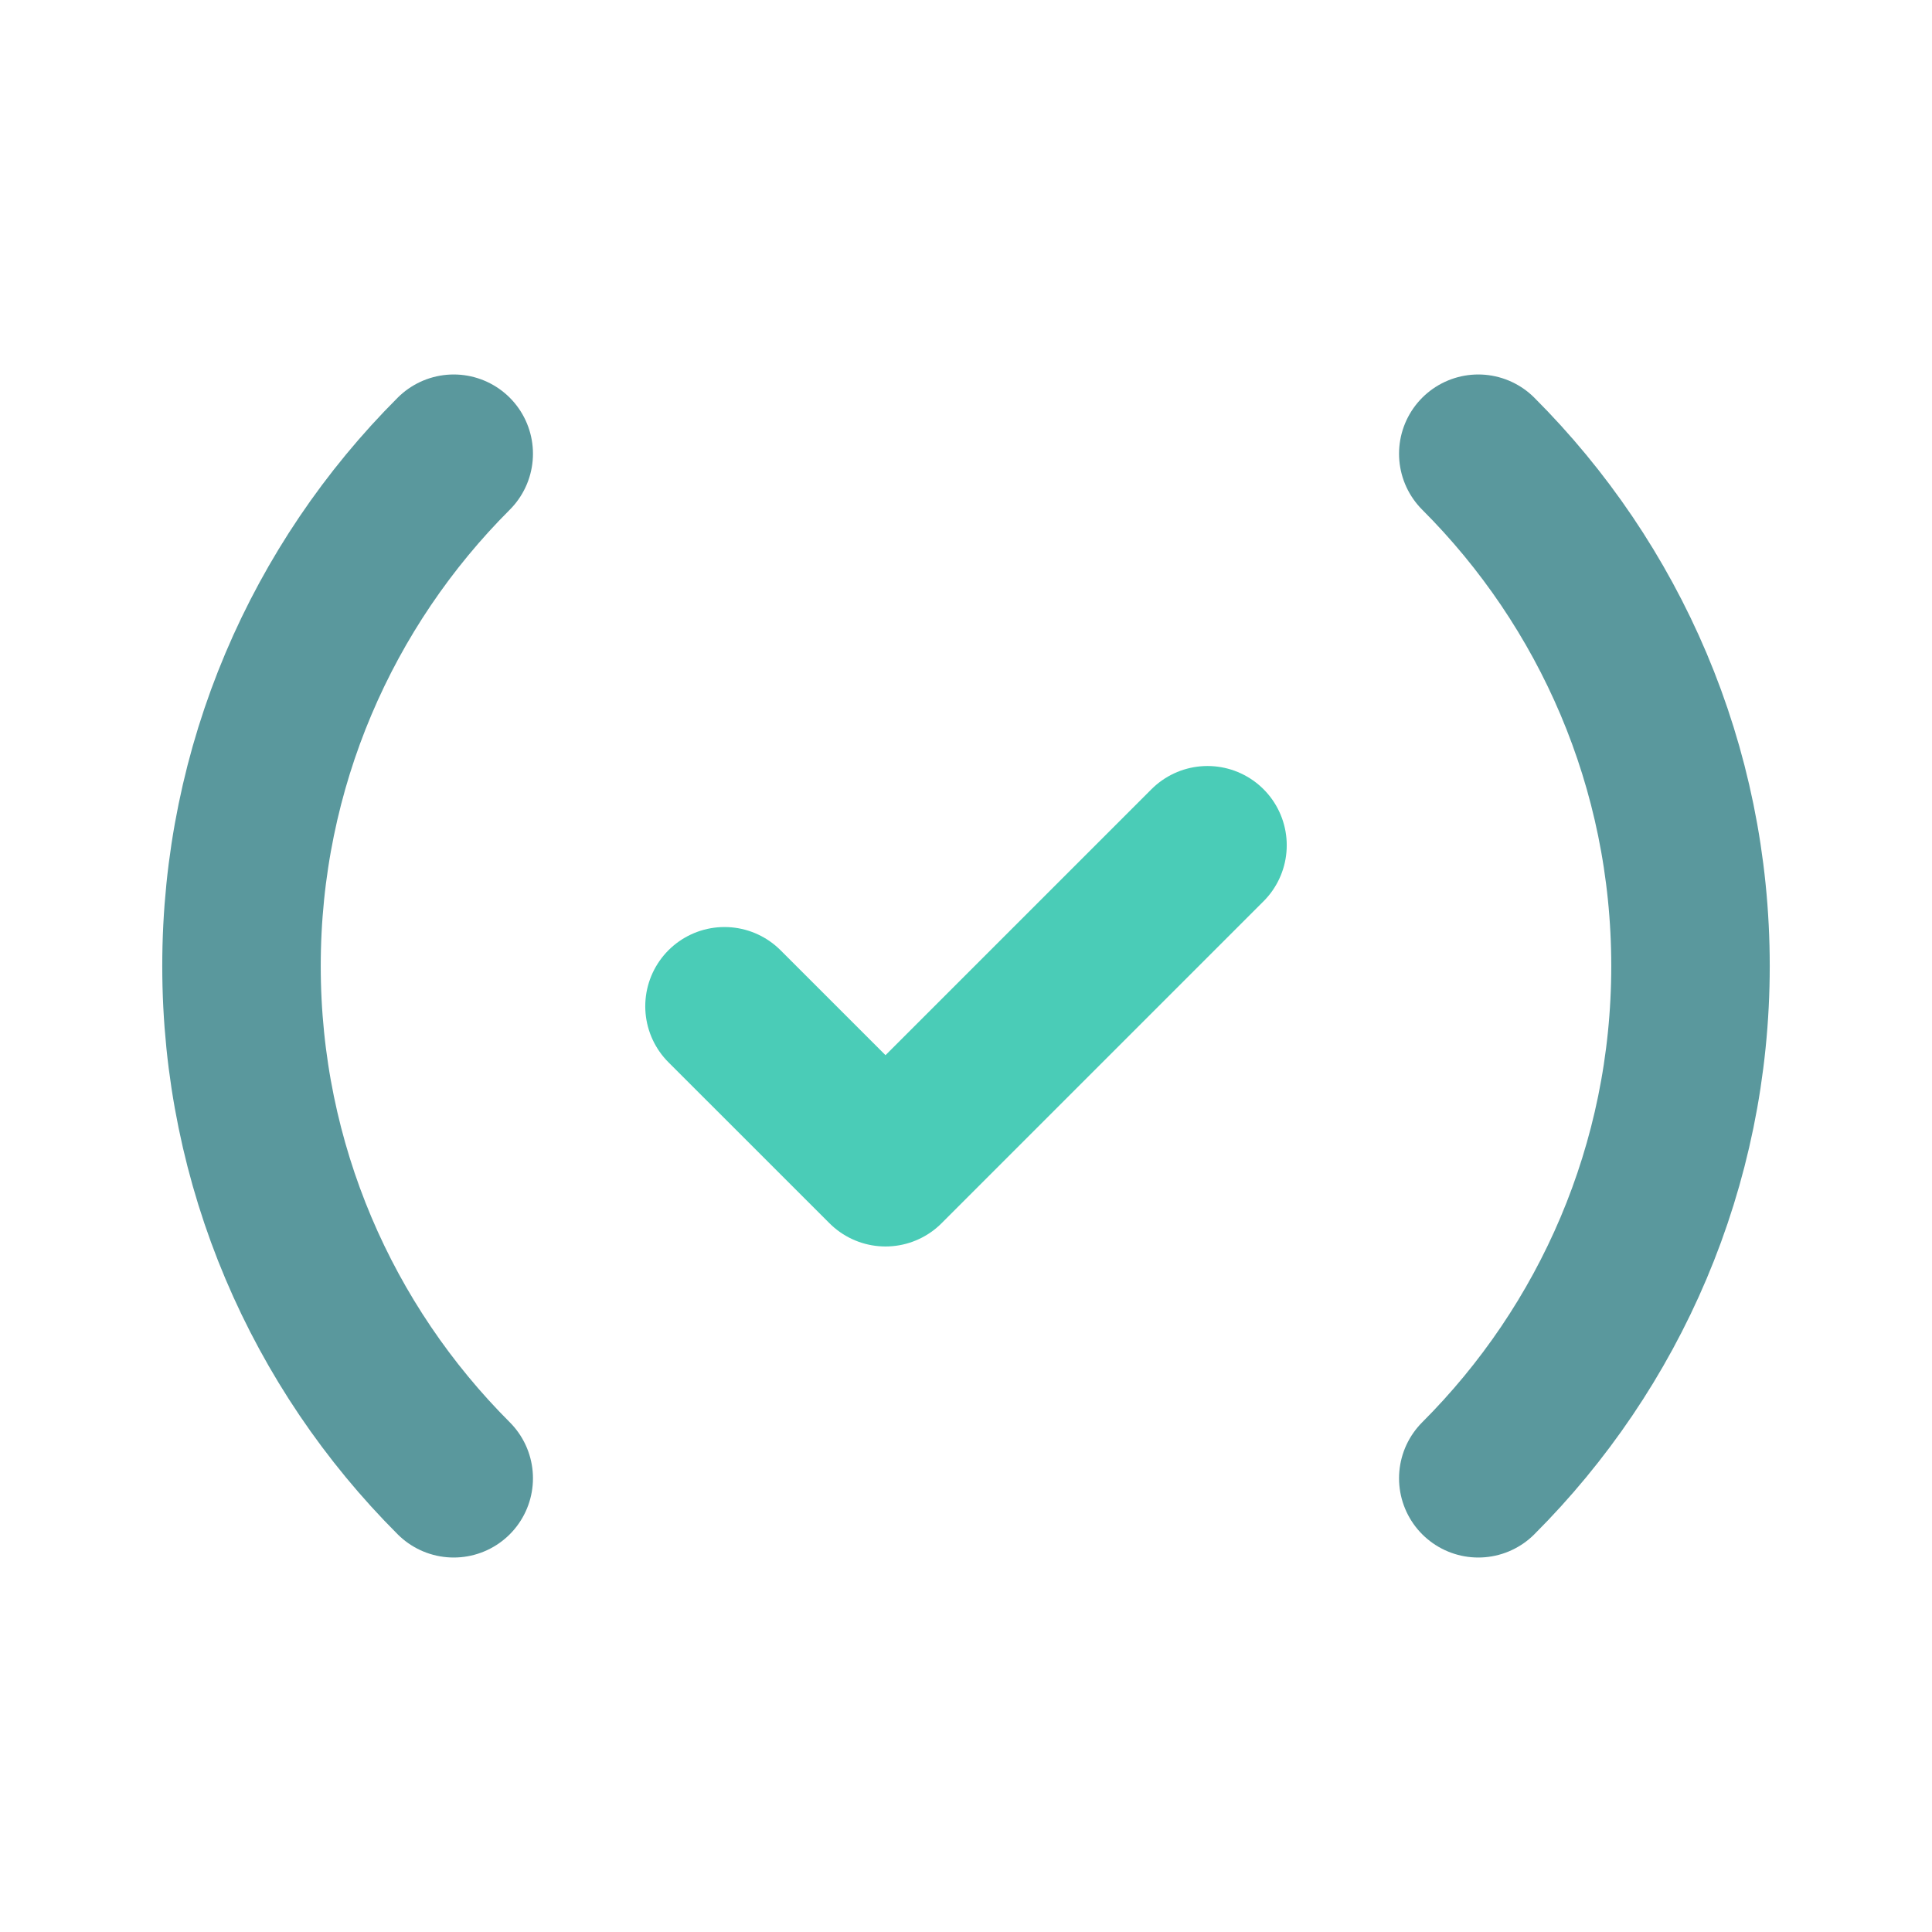 <?xml version="1.0" encoding="UTF-8"?>
<svg xmlns="http://www.w3.org/2000/svg" width="32" height="32" viewBox="0 0 32 32" fill="none">
  <g clip-path="url(#clip0_473_7412)">
    <path d="M7.515 7.515C5.343 9.686 4 12.686 4 16C4 19.314 5.343 22.314 7.515 24.485M24.485 24.485C26.657 22.314 28 19.314 28 16C28 12.686 26.657 9.686 24.485 7.515" stroke="#5A989D" stroke-width="2.625" stroke-linecap="round" stroke-linejoin="round"></path>
    <path d="M12 16.667L14.667 19.333L20 14" stroke="#4ACCB7" stroke-width="2.625" stroke-linecap="round" stroke-linejoin="round"></path>
  </g>
  <defs>
    <clipPath id="clip0_473_7412">
      <rect width="32" height="32" fill="white"></rect>
    </clipPath>
  </defs>
</svg>
